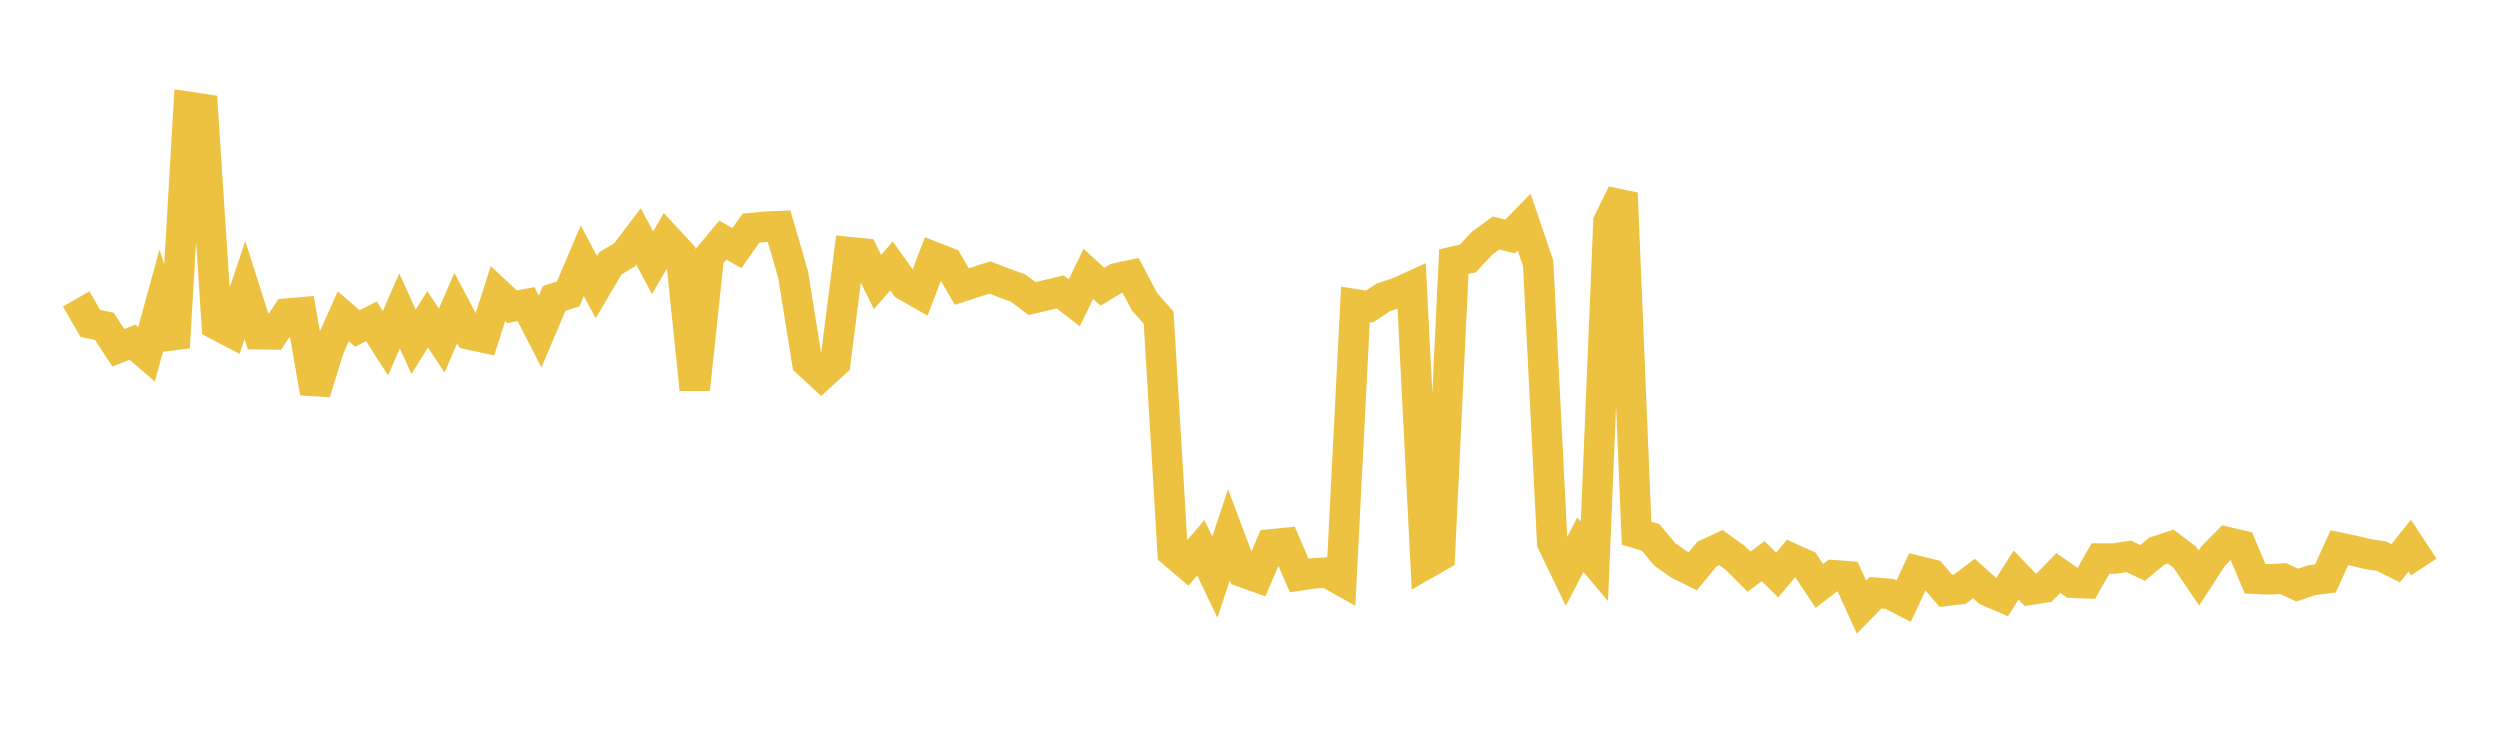 <svg width="164" height="48" xmlns="http://www.w3.org/2000/svg" xmlns:xlink="http://www.w3.org/1999/xlink"><path fill="none" stroke="rgb(237,194,64)" stroke-width="2" d="M5,19.607L5.922,21.214L6.844,21.409L7.766,22.814L8.689,22.446L9.611,23.24L10.533,19.891L11.455,22.797L12.377,7.01L13.299,7.147L14.222,21.301L15.144,21.786L16.066,19.033L16.988,21.926L17.91,21.938L18.832,20.573L19.754,20.493L20.677,25.765L21.599,22.804L22.521,20.749L23.443,21.548L24.365,21.076L25.287,22.511L26.21,20.39L27.132,22.421L28.054,20.946L28.976,22.344L29.898,20.209L30.82,21.948L31.743,22.147L32.665,19.262L33.587,20.12L34.509,19.952L35.431,21.749L36.353,19.573L37.275,19.281L38.198,17.105L39.12,18.836L40.042,17.27L40.964,16.723L41.886,15.509L42.808,17.239L43.731,15.647L44.653,16.643L45.575,25.545L46.497,16.854L47.419,15.753L48.341,16.274L49.263,14.966L50.186,14.876L51.108,14.837L52.03,18.019L52.952,23.768L53.874,24.618L54.796,23.777L55.719,16.536L56.641,16.629L57.563,18.498L58.485,17.453L59.407,18.734L60.329,19.261L61.251,16.859L62.174,17.223L63.096,18.797L64.018,18.498L64.94,18.202L65.862,18.562L66.784,18.896L67.707,19.585L68.629,19.366L69.551,19.149L70.473,19.861L71.395,17.964L72.317,18.811L73.24,18.253L74.162,18.058L75.084,19.794L76.006,20.838L76.928,36.229L77.85,37.014L78.772,35.933L79.695,37.857L80.617,35.085L81.539,37.533L82.461,37.862L83.383,35.709L84.305,35.617L85.228,37.751L86.15,37.614L87.072,37.563L87.994,38.079L88.916,19.963L89.838,20.108L90.76,19.5L91.683,19.201L92.605,18.781L93.527,36.997L94.449,36.468L95.371,17.163L96.293,16.954L97.216,15.958L98.138,15.284L99.06,15.511L99.982,14.569L100.904,17.286L101.826,35.598L102.749,37.511L103.671,35.732L104.593,36.824L105.515,14.557L106.437,12.67L107.359,34.976L108.281,35.253L109.204,36.364L110.126,37.017L111.048,37.475L111.97,36.351L112.892,35.922L113.814,36.581L114.737,37.502L115.659,36.813L116.581,37.721L117.503,36.626L118.425,37.043L119.347,38.432L120.269,37.734L121.192,37.804L122.114,39.825L123.036,38.885L123.958,38.963L124.88,39.433L125.802,37.458L126.725,37.684L127.647,38.76L128.569,38.648L129.491,37.95L130.413,38.776L131.335,39.172L132.257,37.725L133.18,38.684L134.102,38.539L135.024,37.589L135.946,38.23L136.868,38.262L137.79,36.638L138.713,36.64L139.635,36.497L140.557,36.926L141.479,36.16L142.401,35.856L143.323,36.555L144.246,37.915L145.168,36.494L146.09,35.563L147.012,35.779L147.934,37.964L148.856,38.006L149.778,37.953L150.701,38.383L151.623,38.066L152.545,37.948L153.467,35.927L154.389,36.122L155.311,36.344L156.234,36.487L157.156,36.947L158.078,35.795L159,37.194"></path></svg>